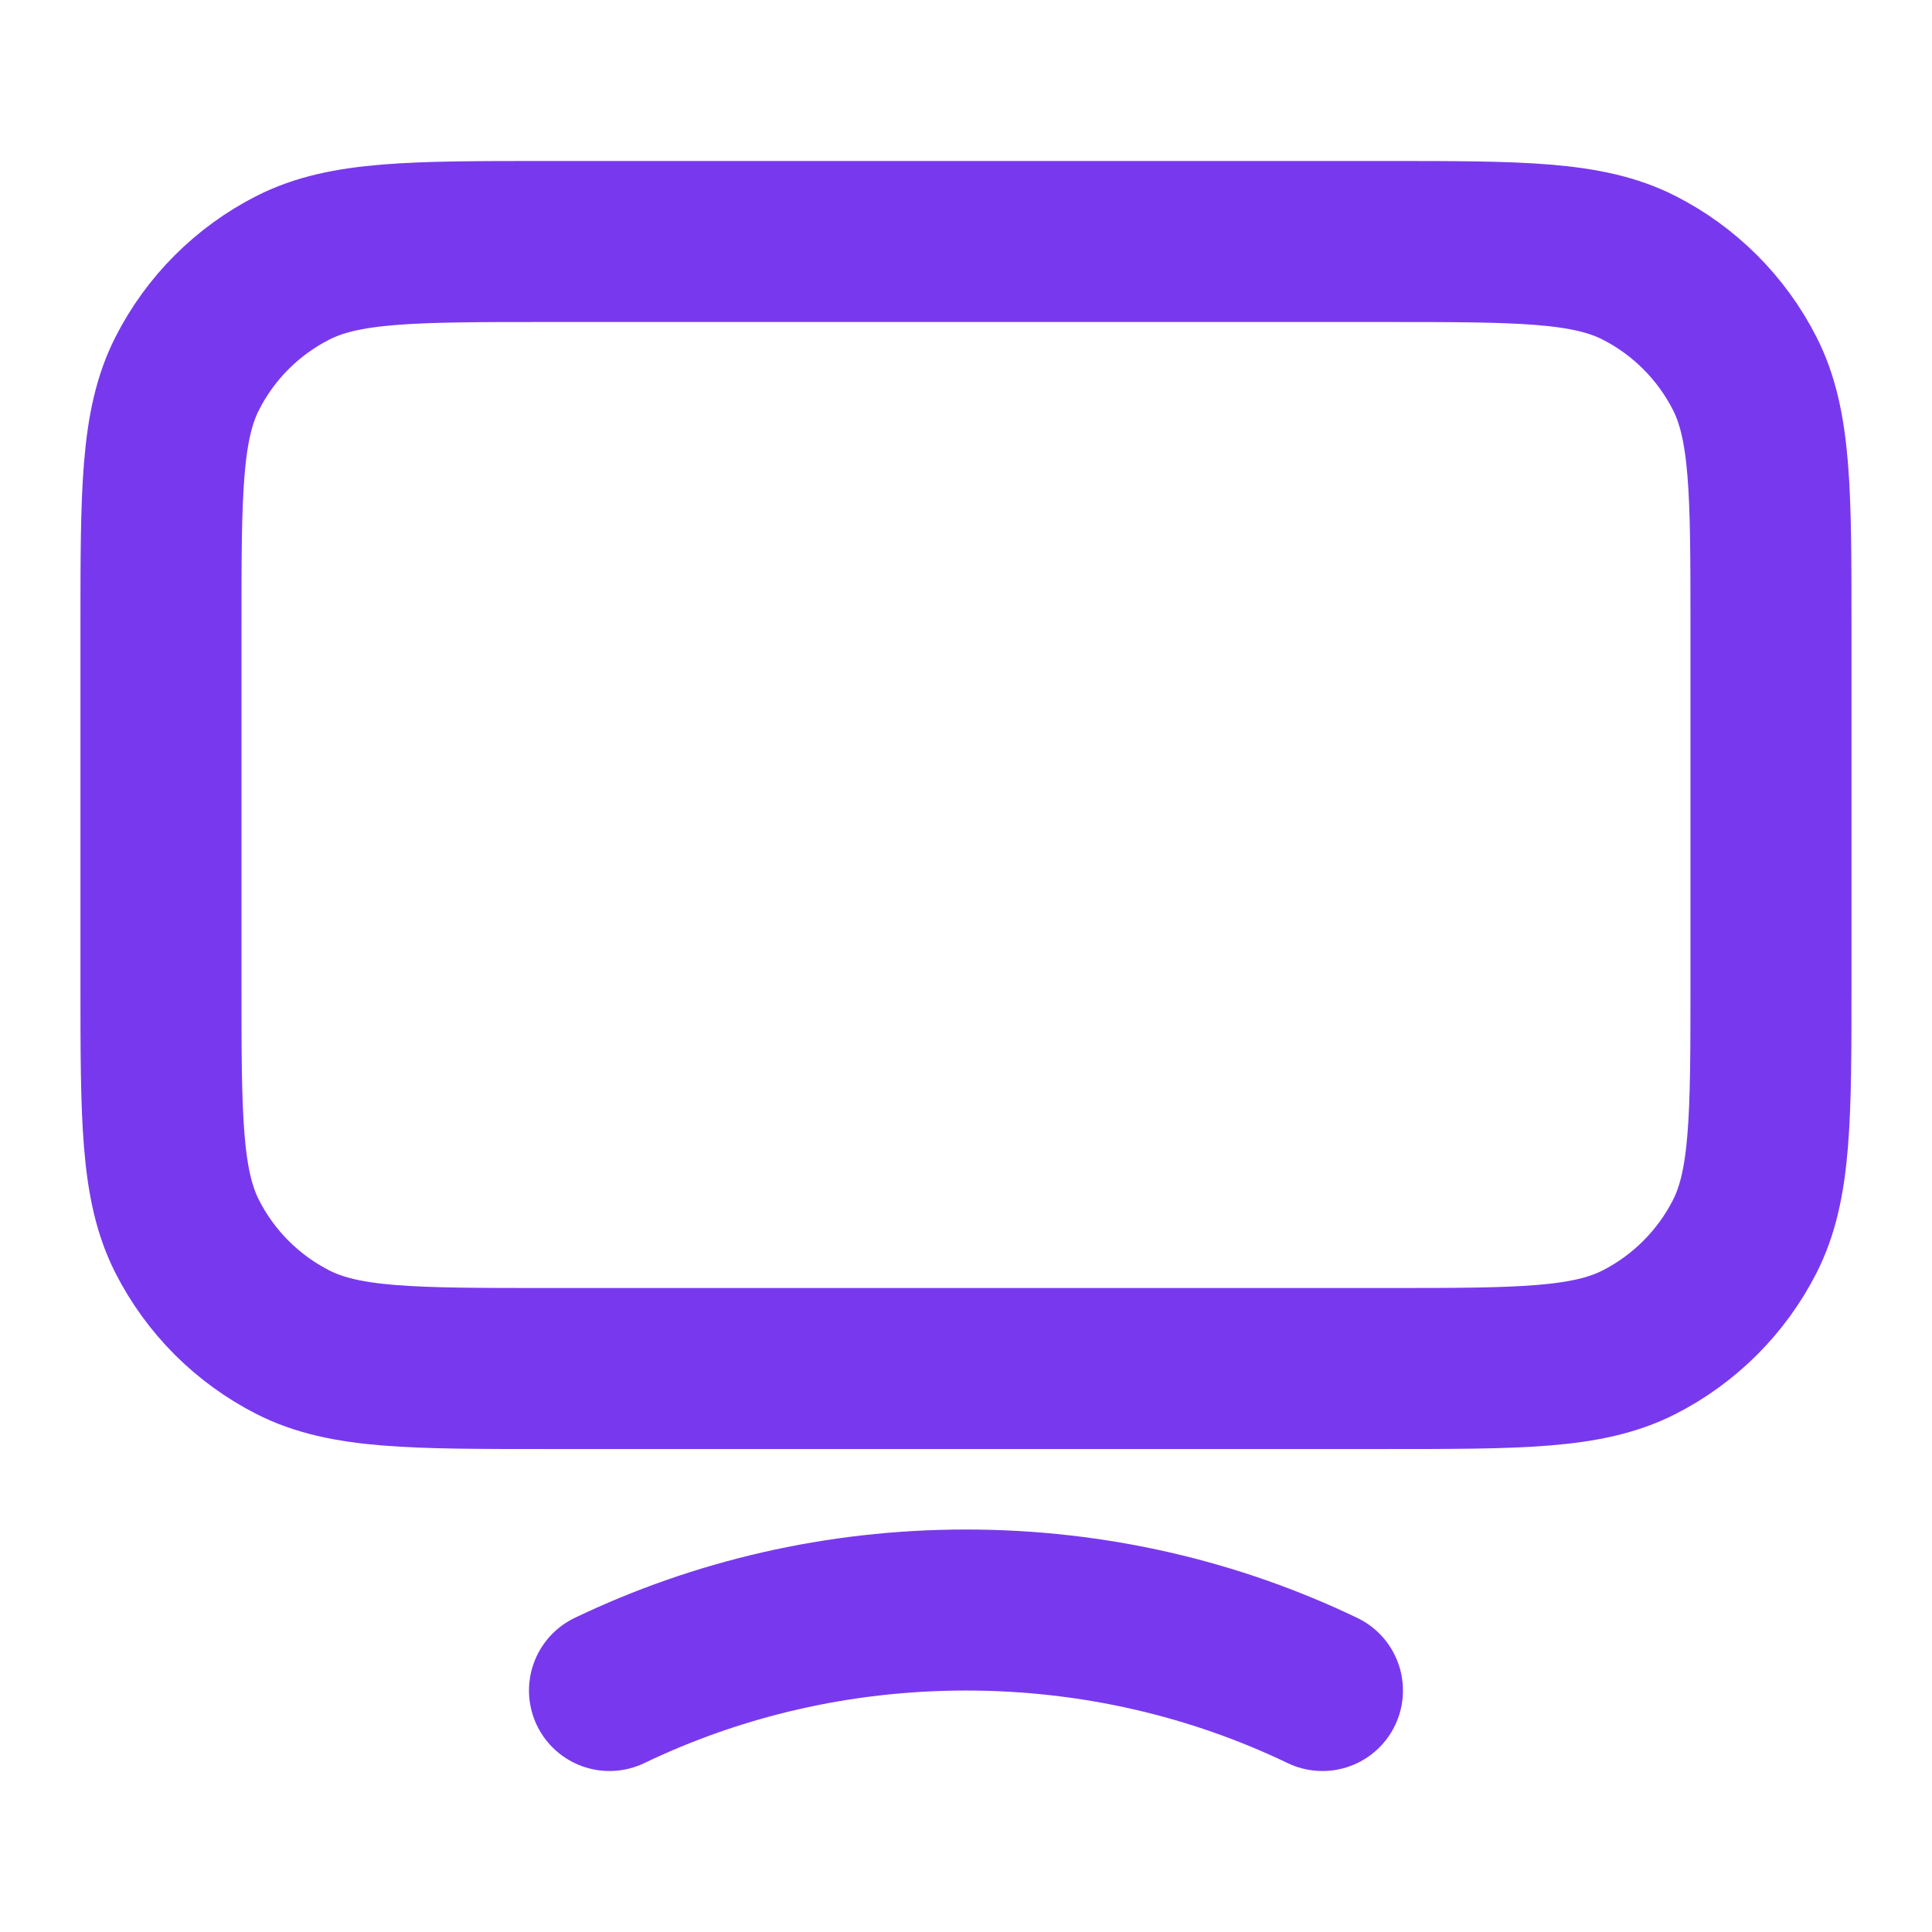 <svg width="32" height="32" viewBox="0 0 32 32" fill="none" xmlns="http://www.w3.org/2000/svg">
<path d="M10.095 28C11.875 27.146 13.879 26.667 15.999 26.667C18.119 26.667 20.124 27.146 21.904 28M9.066 22.667H22.933C25.173 22.667 26.293 22.667 27.149 22.231C27.901 21.847 28.513 21.235 28.897 20.483C29.333 19.627 29.333 18.507 29.333 16.267V10.4C29.333 8.16 29.333 7.04 28.897 6.184C28.513 5.431 27.901 4.819 27.149 4.436C26.293 4 25.173 4 22.933 4H9.066C6.826 4 5.706 4 4.85 4.436C4.097 4.819 3.485 5.431 3.102 6.184C2.666 7.04 2.666 8.16 2.666 10.4V16.267C2.666 18.507 2.666 19.627 3.102 20.483C3.485 21.235 4.097 21.847 4.85 22.231C5.706 22.667 6.826 22.667 9.066 22.667Z" stroke="#7839EE" stroke-width="2.667" stroke-linecap="round" stroke-linejoin="round"/>
</svg>
